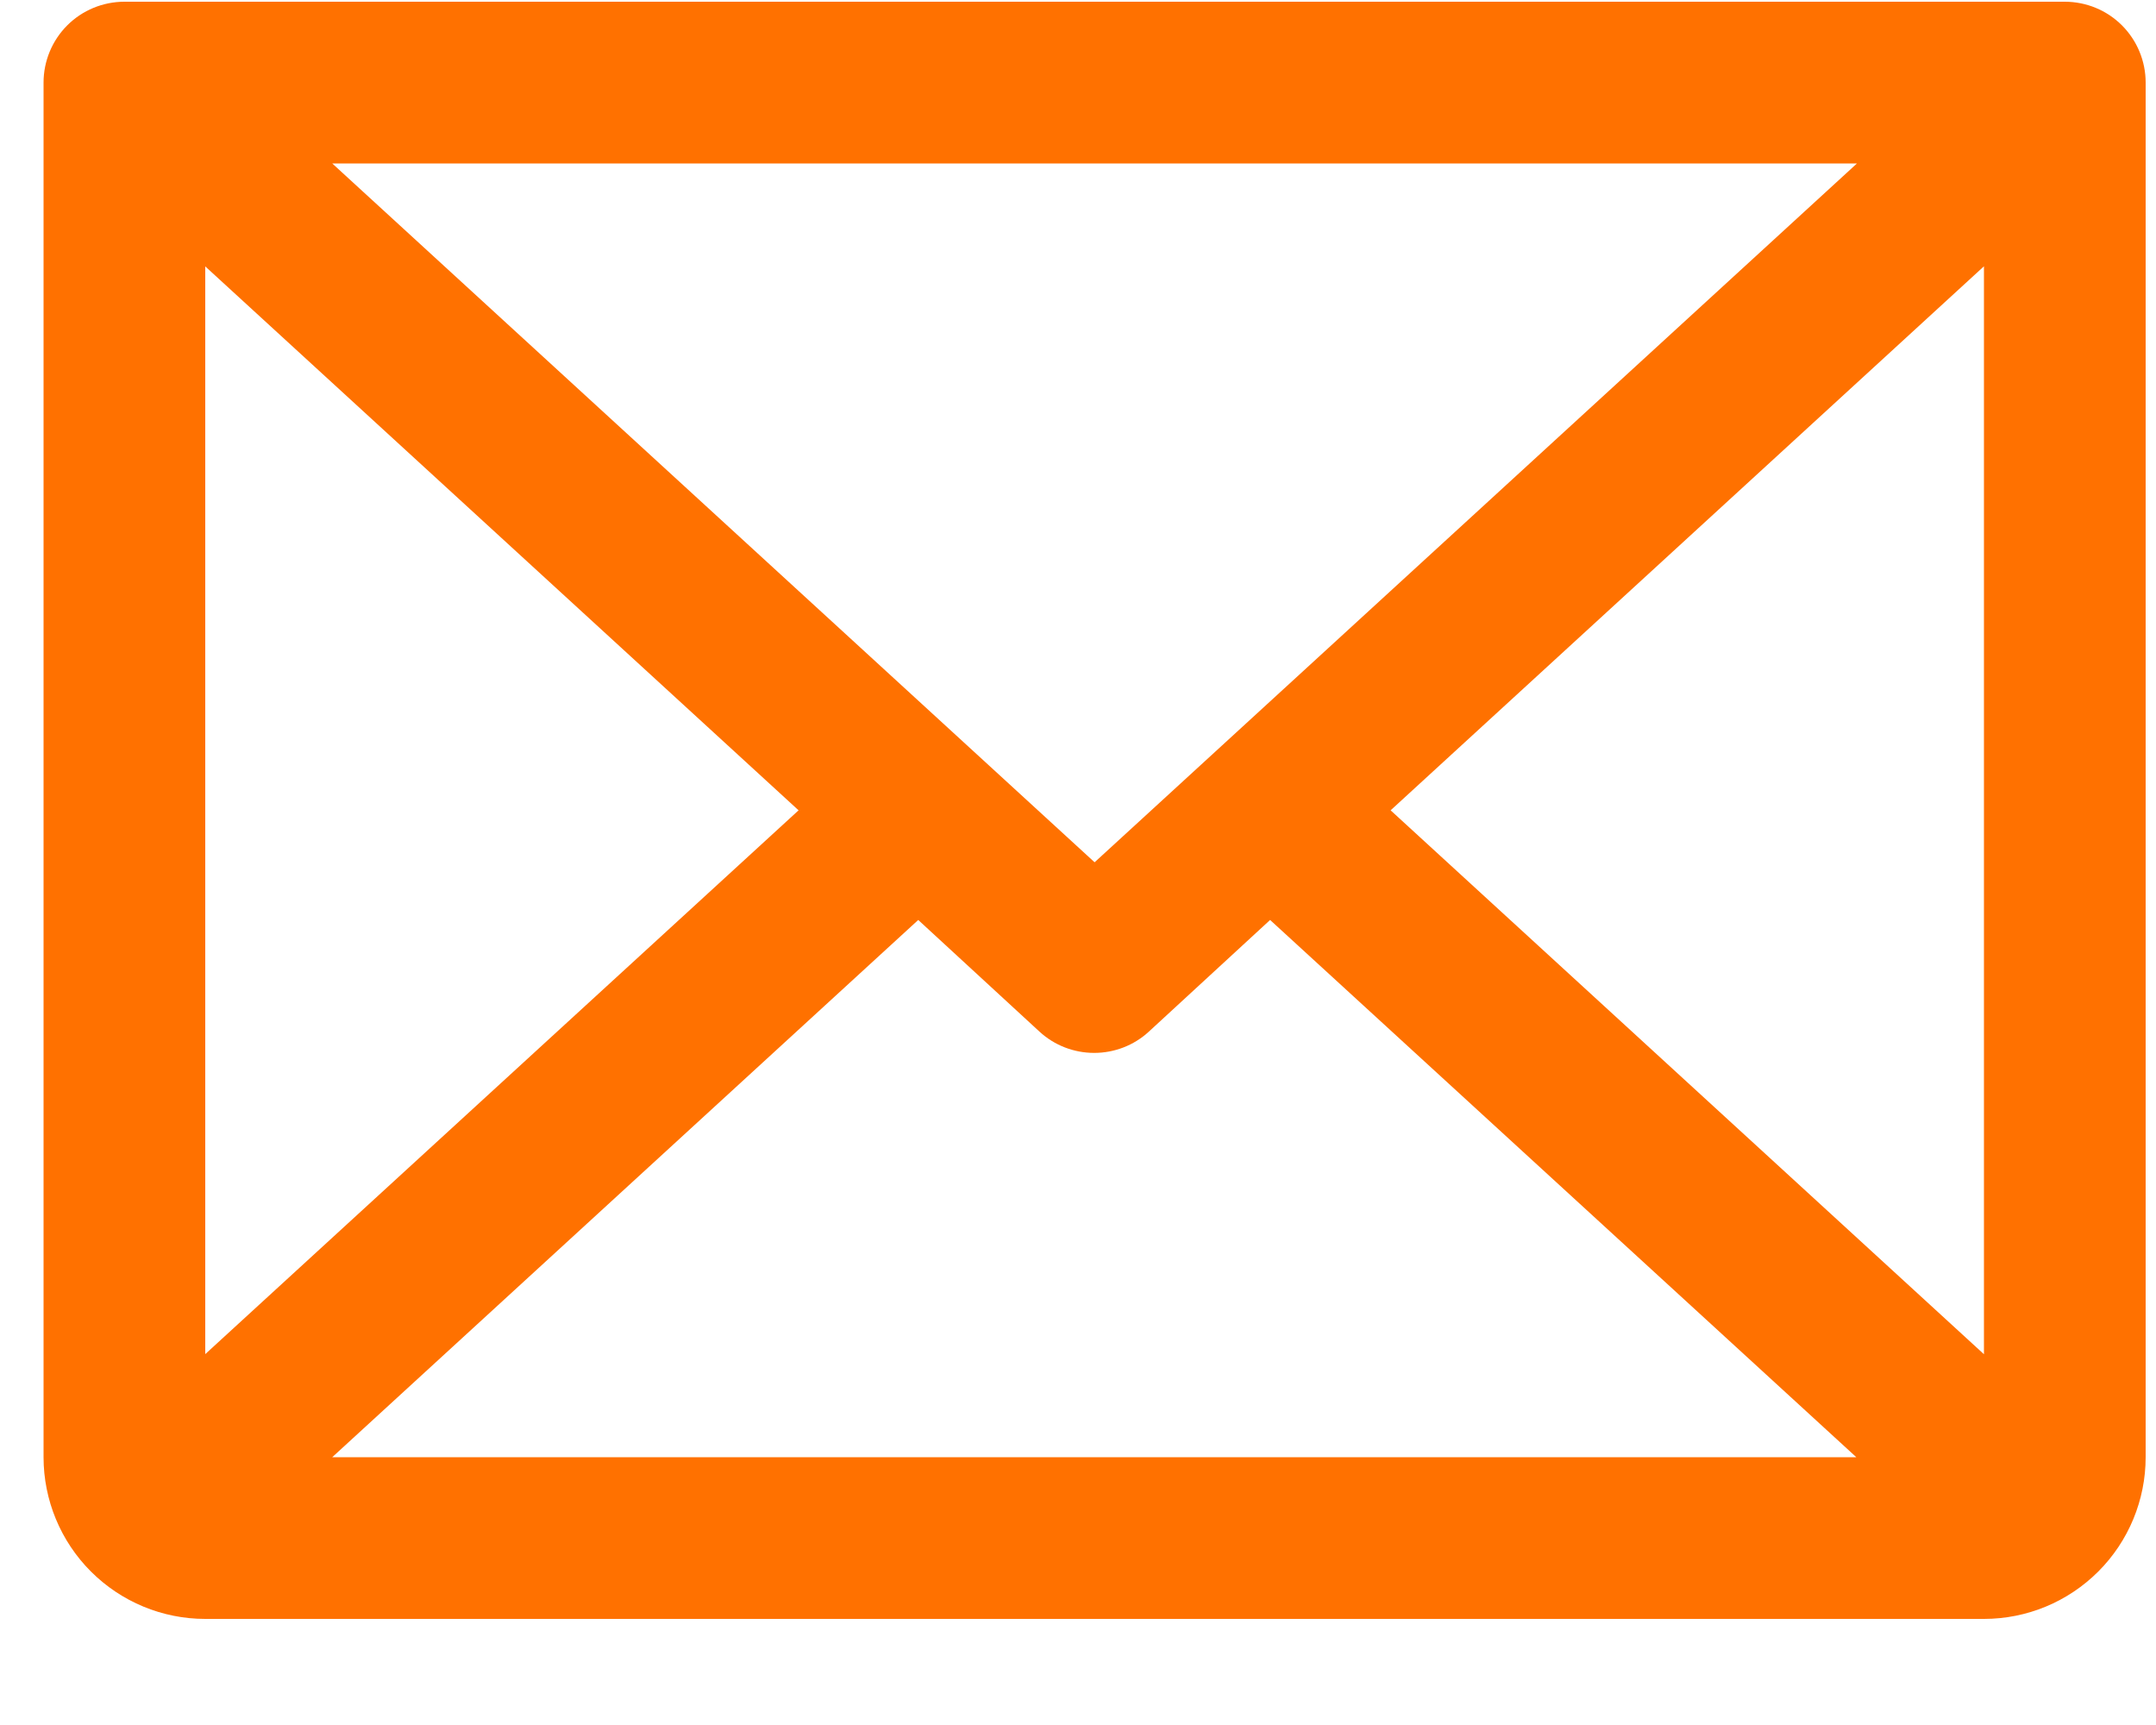 <?xml version="1.0" encoding="UTF-8"?>
<svg xmlns="http://www.w3.org/2000/svg" width="20" height="16" viewBox="0 0 20 16" fill="none">
  <path d="M19.154 0.016H1.154C0.955 0.016 0.764 0.095 0.624 0.235C0.483 0.376 0.404 0.567 0.404 0.766V13.516C0.404 13.913 0.562 14.295 0.843 14.576C1.125 14.858 1.506 15.016 1.904 15.016H18.404C18.802 15.016 19.183 14.858 19.465 14.576C19.746 14.295 19.904 13.913 19.904 13.516V0.766C19.904 0.567 19.825 0.376 19.684 0.235C19.544 0.095 19.353 0.016 19.154 0.016ZM10.154 7.998L3.082 1.516H17.226L10.154 7.998ZM7.408 7.516L1.904 12.56V2.471L7.408 7.516ZM8.518 8.533L9.643 9.569C9.781 9.696 9.962 9.766 10.15 9.766C10.338 9.766 10.519 9.696 10.657 9.569L11.782 8.533L17.22 13.516H3.082L8.518 8.533ZM12.9 7.516L18.404 2.47V12.561L12.9 7.516Z" fill="#FF7100"></path>
</svg>
